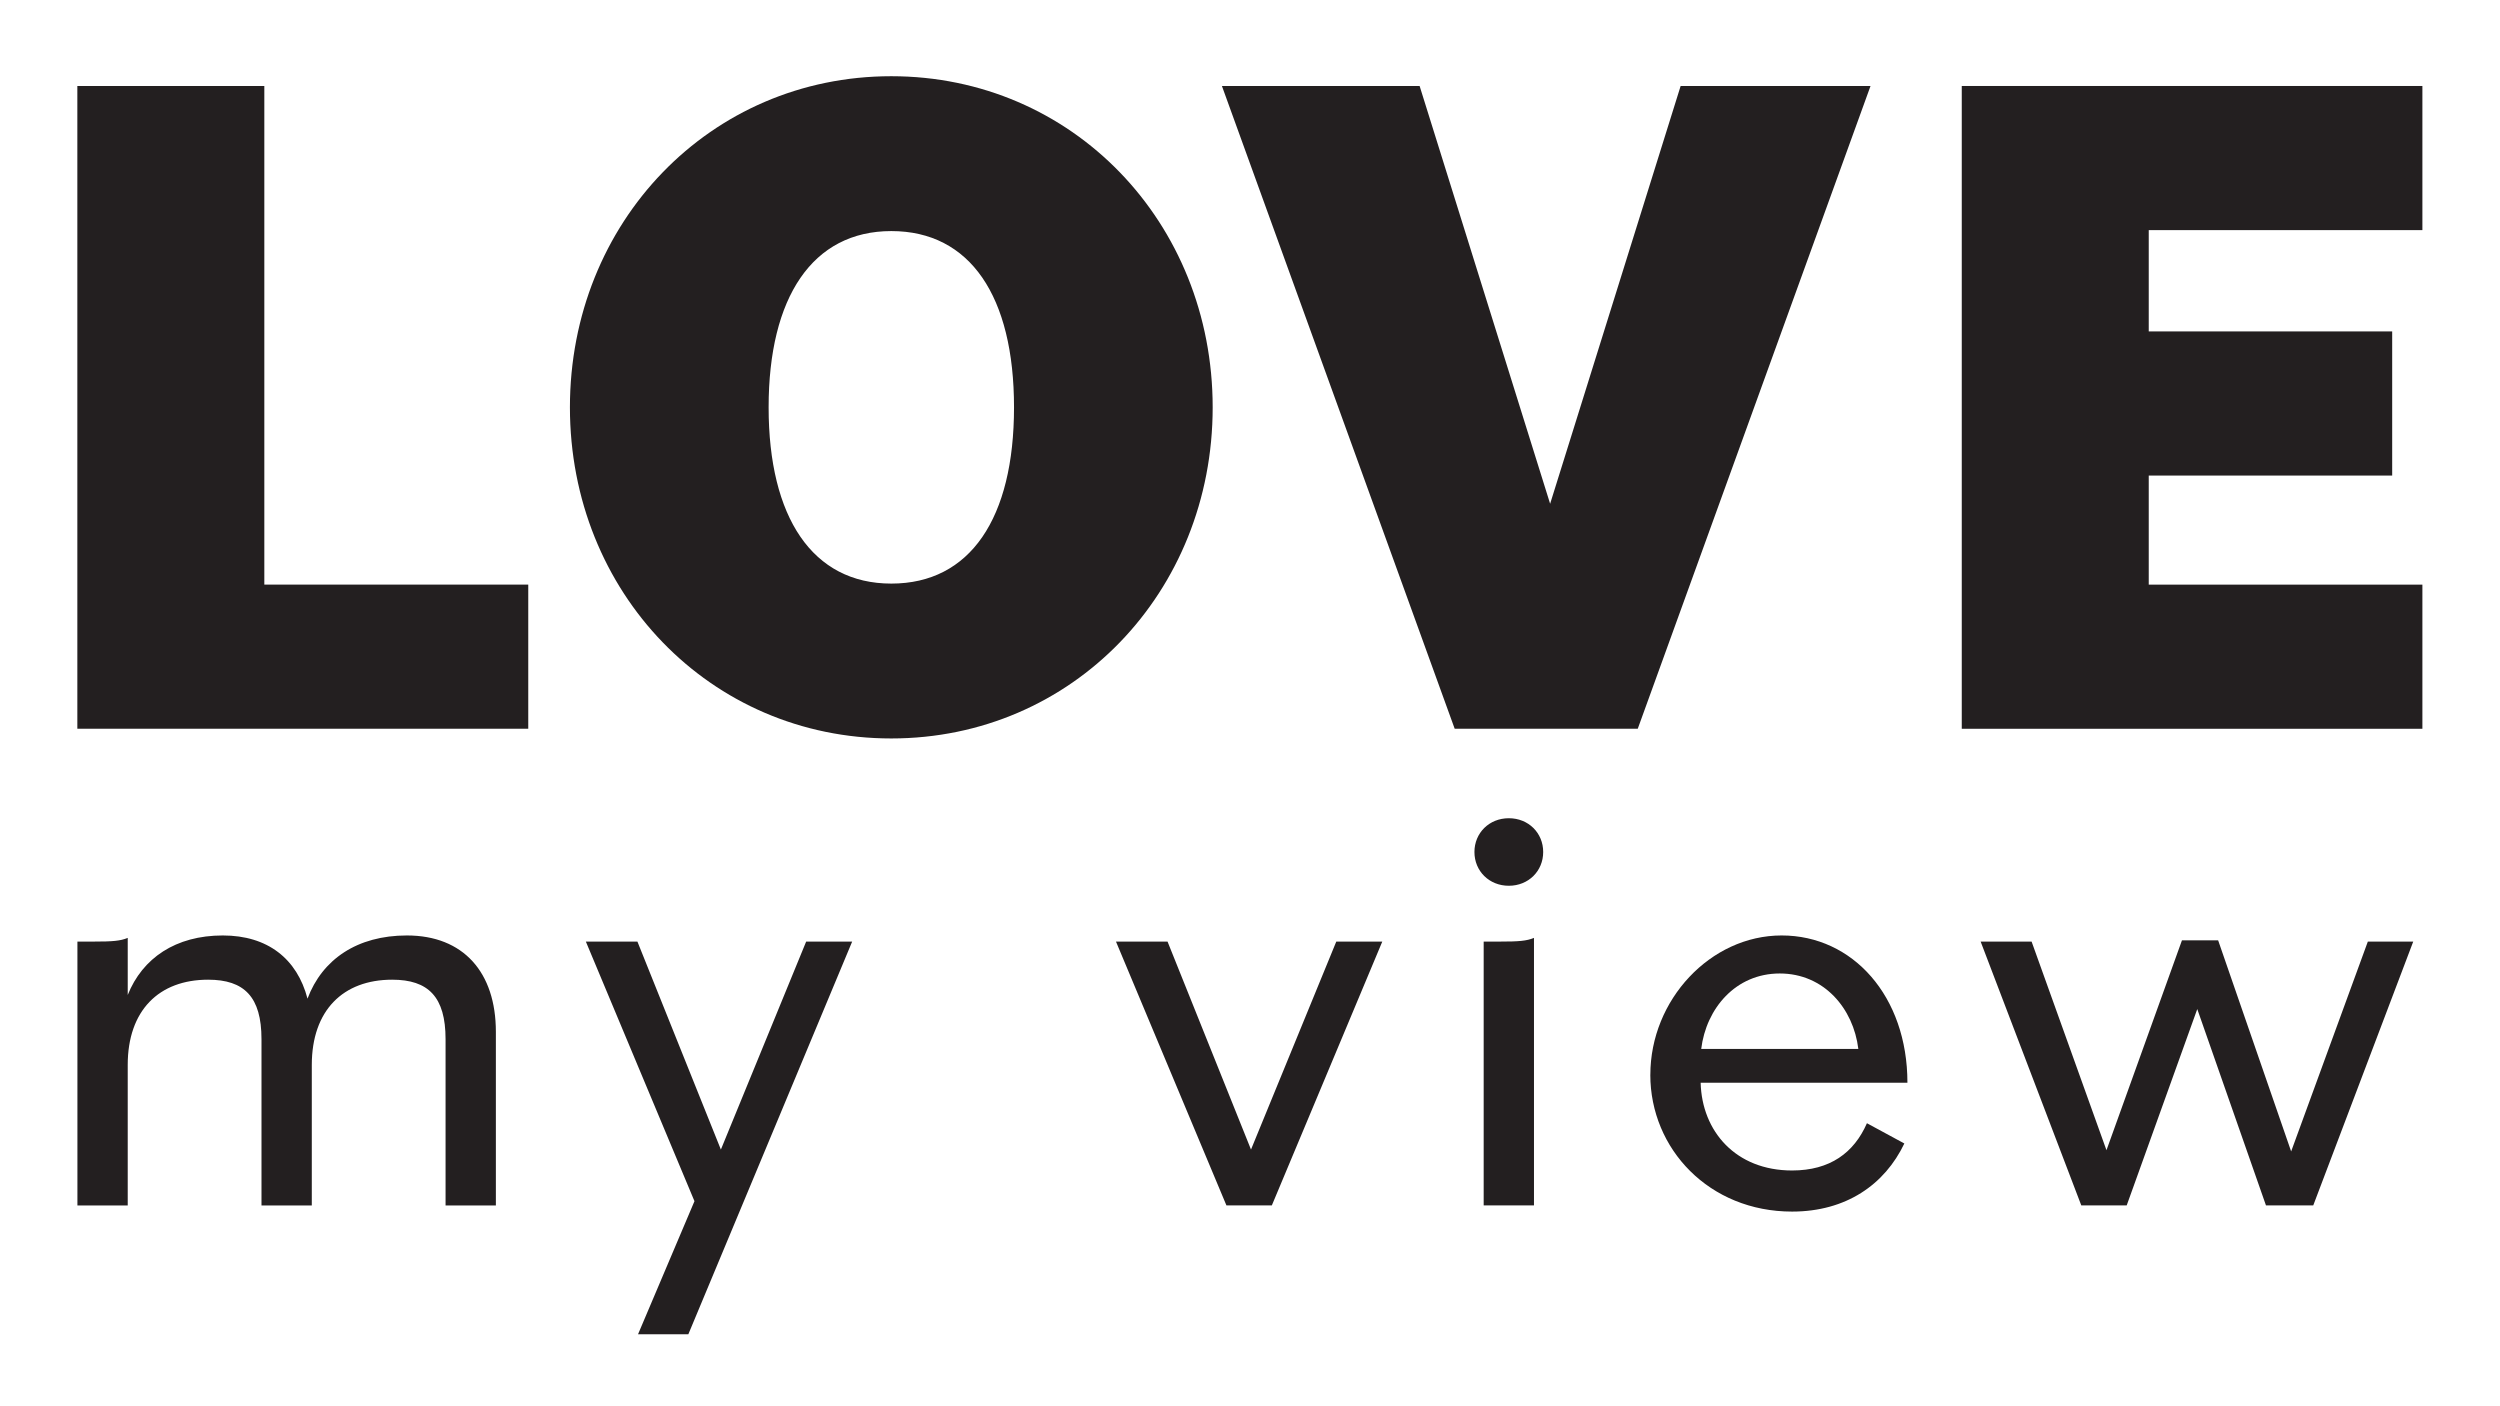 <svg viewBox="0 0 576 324" xmlns="http://www.w3.org/2000/svg" id="Layer_1"><defs><style>.cls-1{fill:#231f20;stroke-width:0px;}</style></defs><path d="M17.83,216.94h3.82c4.24,0,6.08-.14,7.78-.85v13.15c3.39-8.48,11.03-13.71,21.91-13.71,10.32,0,17.11,5.37,19.51,14.56,3.39-9.05,11.45-14.56,22.9-14.56,13.01,0,20.5,8.48,20.5,22.2v40.01h-11.59v-38.31c0-9.75-3.96-13.71-12.3-13.71-11.31,0-18.52,7.07-18.52,19.65v32.37h-11.59v-38.31c0-9.75-3.96-13.71-12.3-13.71-11.31,0-18.52,7.07-18.52,19.65v32.37h-11.59v-60.79Z" class="cls-1"></path><path d="M160,276.74l-25.02-59.8h11.88l19.23,47.92,19.65-47.92h10.6l-37.75,90.48h-11.59l13.01-30.68Z" class="cls-1"></path><path d="M257.12,216.94h11.88l19.23,47.92,19.65-47.92h10.6l-25.45,60.79h-10.46l-25.45-60.79Z" class="cls-1"></path><path d="M339.71,196.3c0-4.38,3.39-7.78,7.92-7.78s7.92,3.39,7.92,7.78-3.39,7.78-7.92,7.78-7.92-3.39-7.92-7.78ZM341.83,216.94h3.82c4.24,0,6.08-.14,7.78-.85v61.64h-11.59v-60.79Z" class="cls-1"></path><path d="M380.24,247.62c0-17.25,13.85-32.09,30.25-32.09s28.98,14,28.98,33.93h-47.64c.28,11.17,8.06,20.22,21.06,20.22,8.77,0,14.28-4.1,17.25-10.89l8.62,4.67c-4.52,9.47-13.43,15.69-25.87,15.69-19.08,0-32.66-14.42-32.66-31.53ZM391.97,241.68h36.19c-1.13-9.33-7.92-17.39-18.1-17.39s-16.96,8.06-18.1,17.39Z" class="cls-1"></path><path d="M456.35,216.94h11.73l17.25,48.07,17.39-48.35h8.34l16.82,48.63,17.67-48.35h10.46l-23.04,60.79h-10.89l-15.83-45.24-16.26,45.24h-10.46l-23.19-60.79Z" class="cls-1"></path><path d="M17.82,19.81h43.08v114.88h60.81v33.21H17.82V19.81Z" class="cls-1"></path><path d="M131.31,93.85c0-42.63,32.31-76.29,74.04-76.29s74.05,33.66,74.05,76.29-32.31,76.29-74.05,76.29-74.04-33.66-74.04-76.29ZM233.63,93.85c0-25.58-10.1-40.61-28.27-40.61s-28.27,15.26-28.27,40.61,10.1,40.61,28.27,40.61,28.27-15.03,28.27-40.61Z" class="cls-1"></path><path d="M281.53,19.81h45.55l30.07,96.26,30.07-96.26h43.75l-53.63,148.09h-42.18l-53.63-148.09Z" class="cls-1"></path><path d="M451.99,19.81h106.13v33.21h-63.05v23.34h56.09v33.21h-56.09v25.13h63.05v33.21h-106.13V19.81Z" class="cls-1"></path></svg>